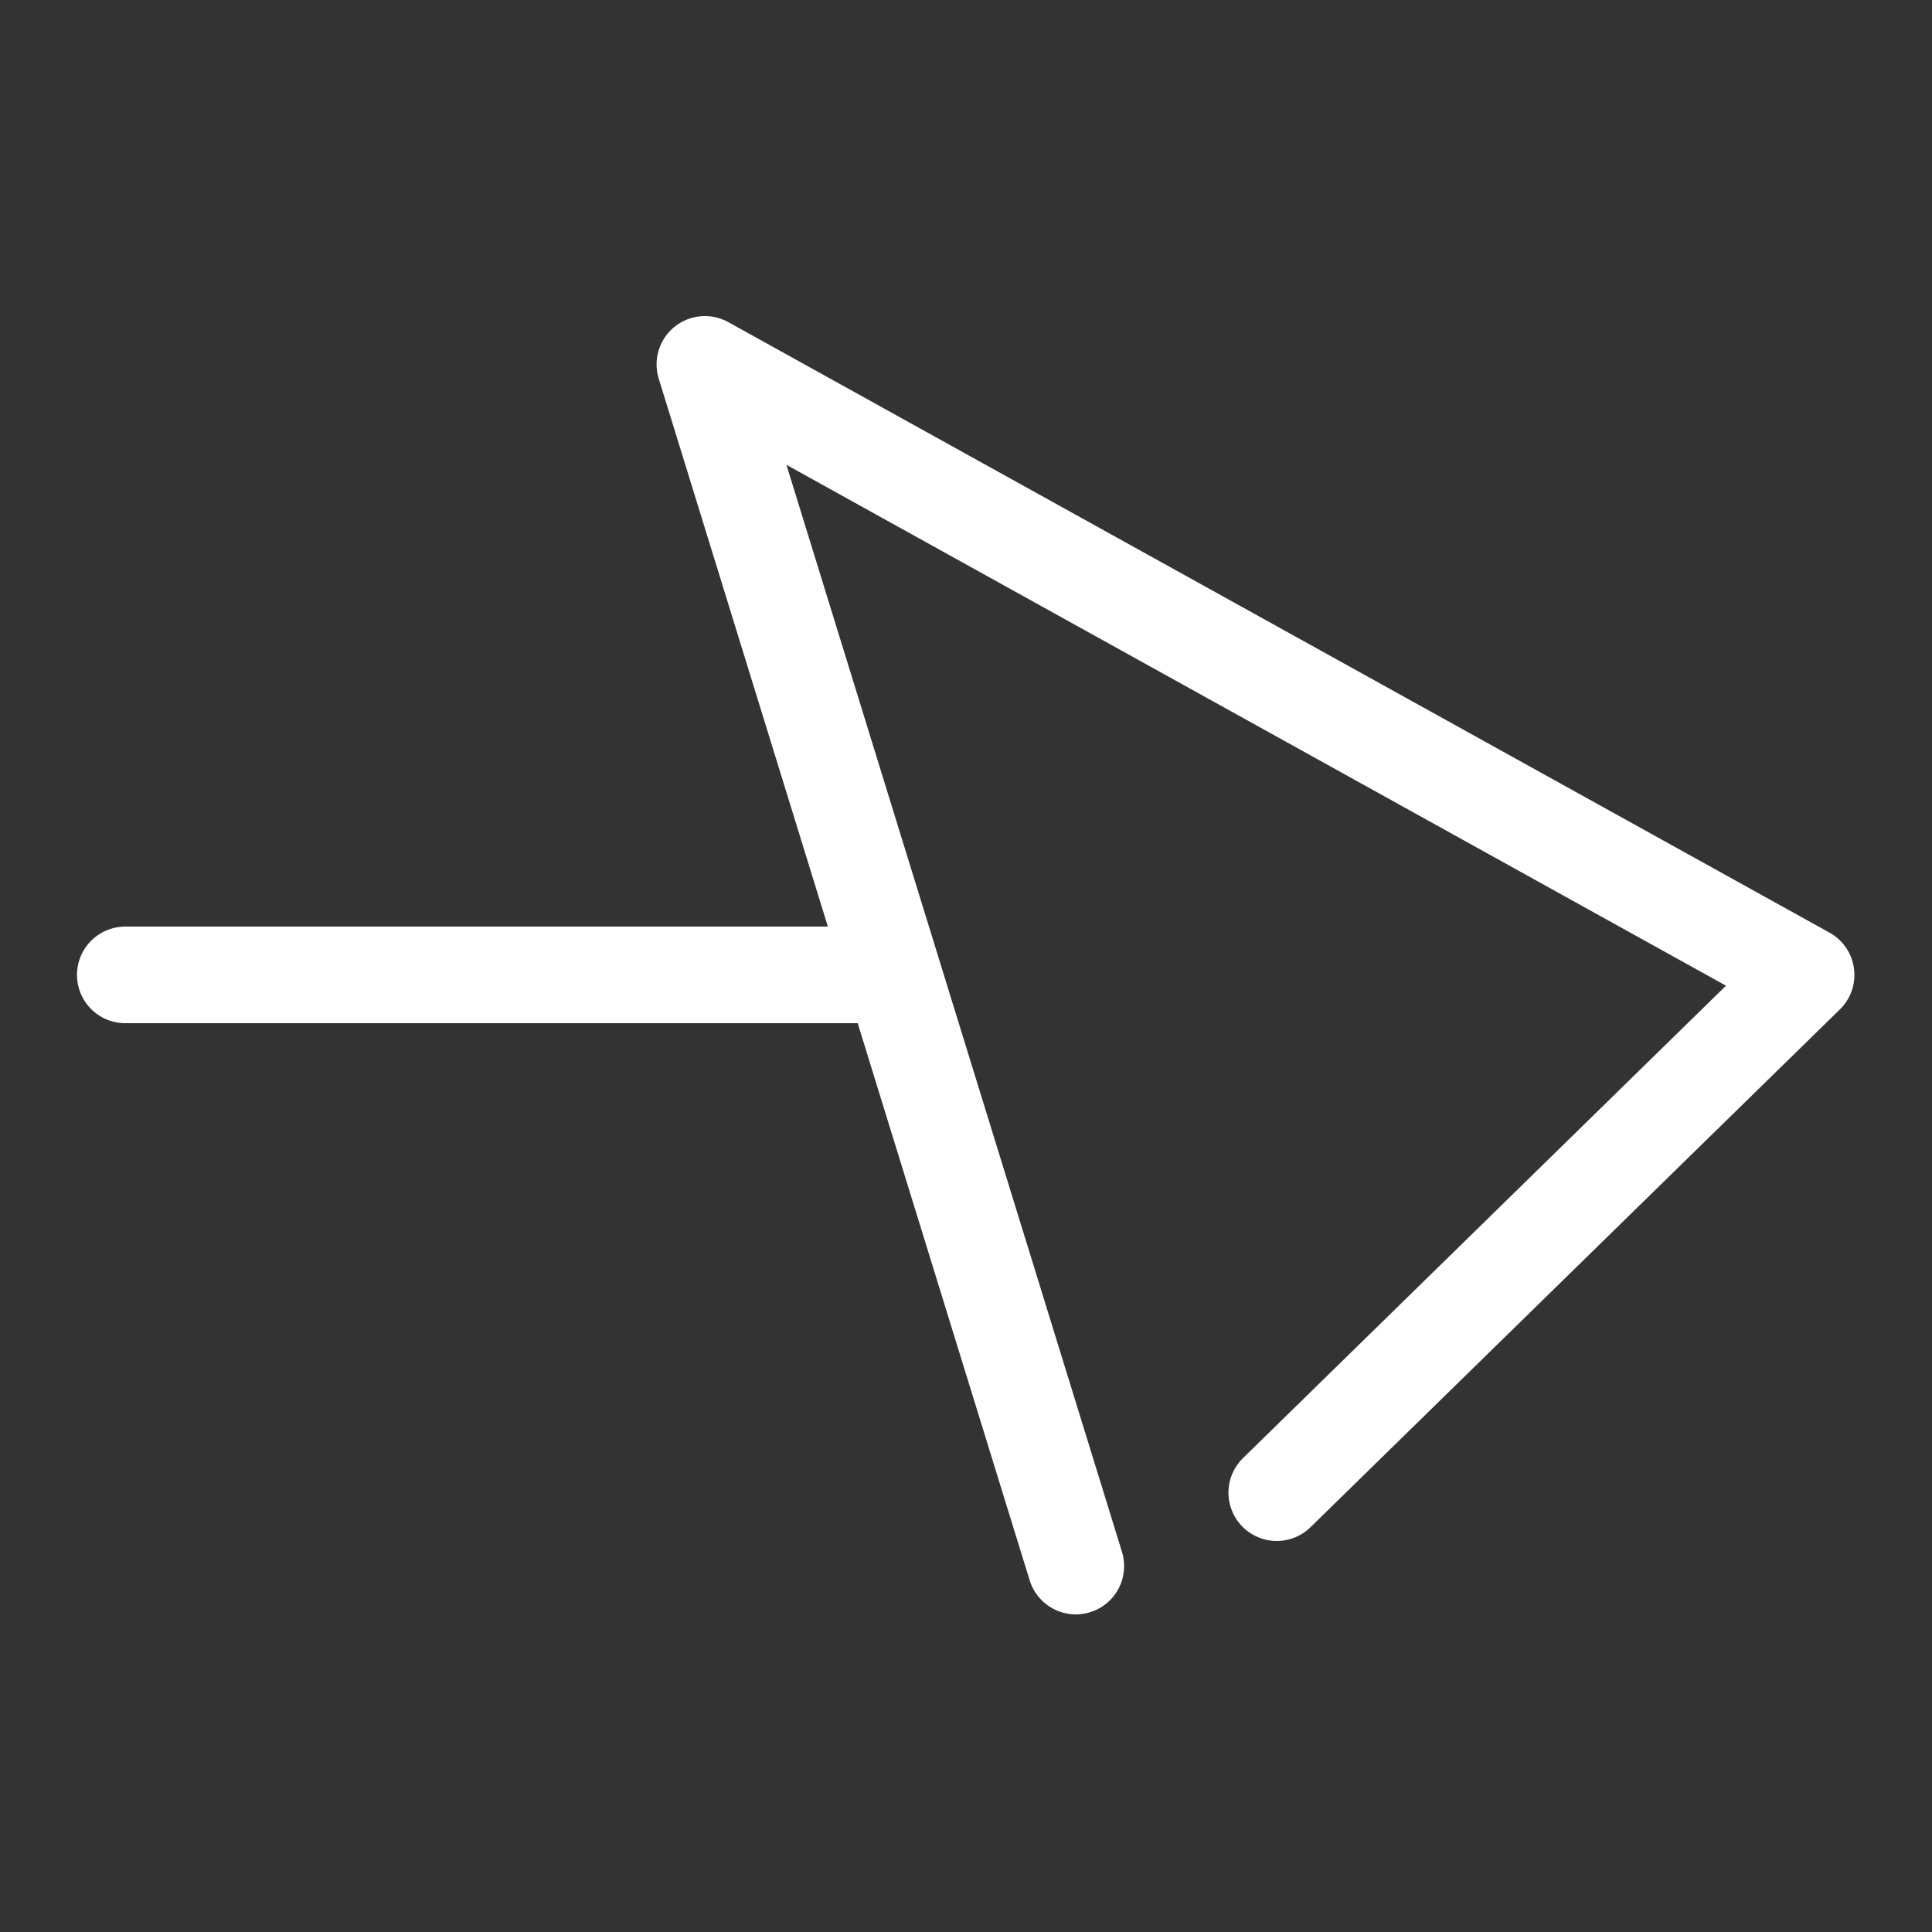 <?xml version="1.0" encoding="utf-8"?>
<!-- Generator: Adobe Illustrator 25.2.2, SVG Export Plug-In . SVG Version: 6.00 Build 0)  -->
<svg version="1.1" id="Livello_1" xmlns="http://www.w3.org/2000/svg" xmlns:xlink="http://www.w3.org/1999/xlink" x="0px" y="0px"
	 width="50px" height="50px" viewBox="0 0 50 50" style="enable-background:new 0 0 50 50;" xml:space="preserve">
<rect x="0" y="0" width="50" height="50" fill="#333333" stroke="none"/>
<style type="text/css">
	.st0{fill:none;stroke:#FFFFFF;stroke-width:2.5;stroke-linecap:round;stroke-linejoin:round;}
</style>
<g id="Raggruppa_2442_1_" transform="translate(-186.058 -902.37)">
	<g id="Raggruppa_2441_1_">
		<line id="Linea_208_1_" class="st0" x1="189.3" y1="927.6" x2="209" y2="927.6"/>
	</g>
	<path id="Tracciato_2273_1_" class="st0" d="M219.1,941l13.7-13.4l-28.5-15.8l9.6,31.1"/>
</g>
</svg>
